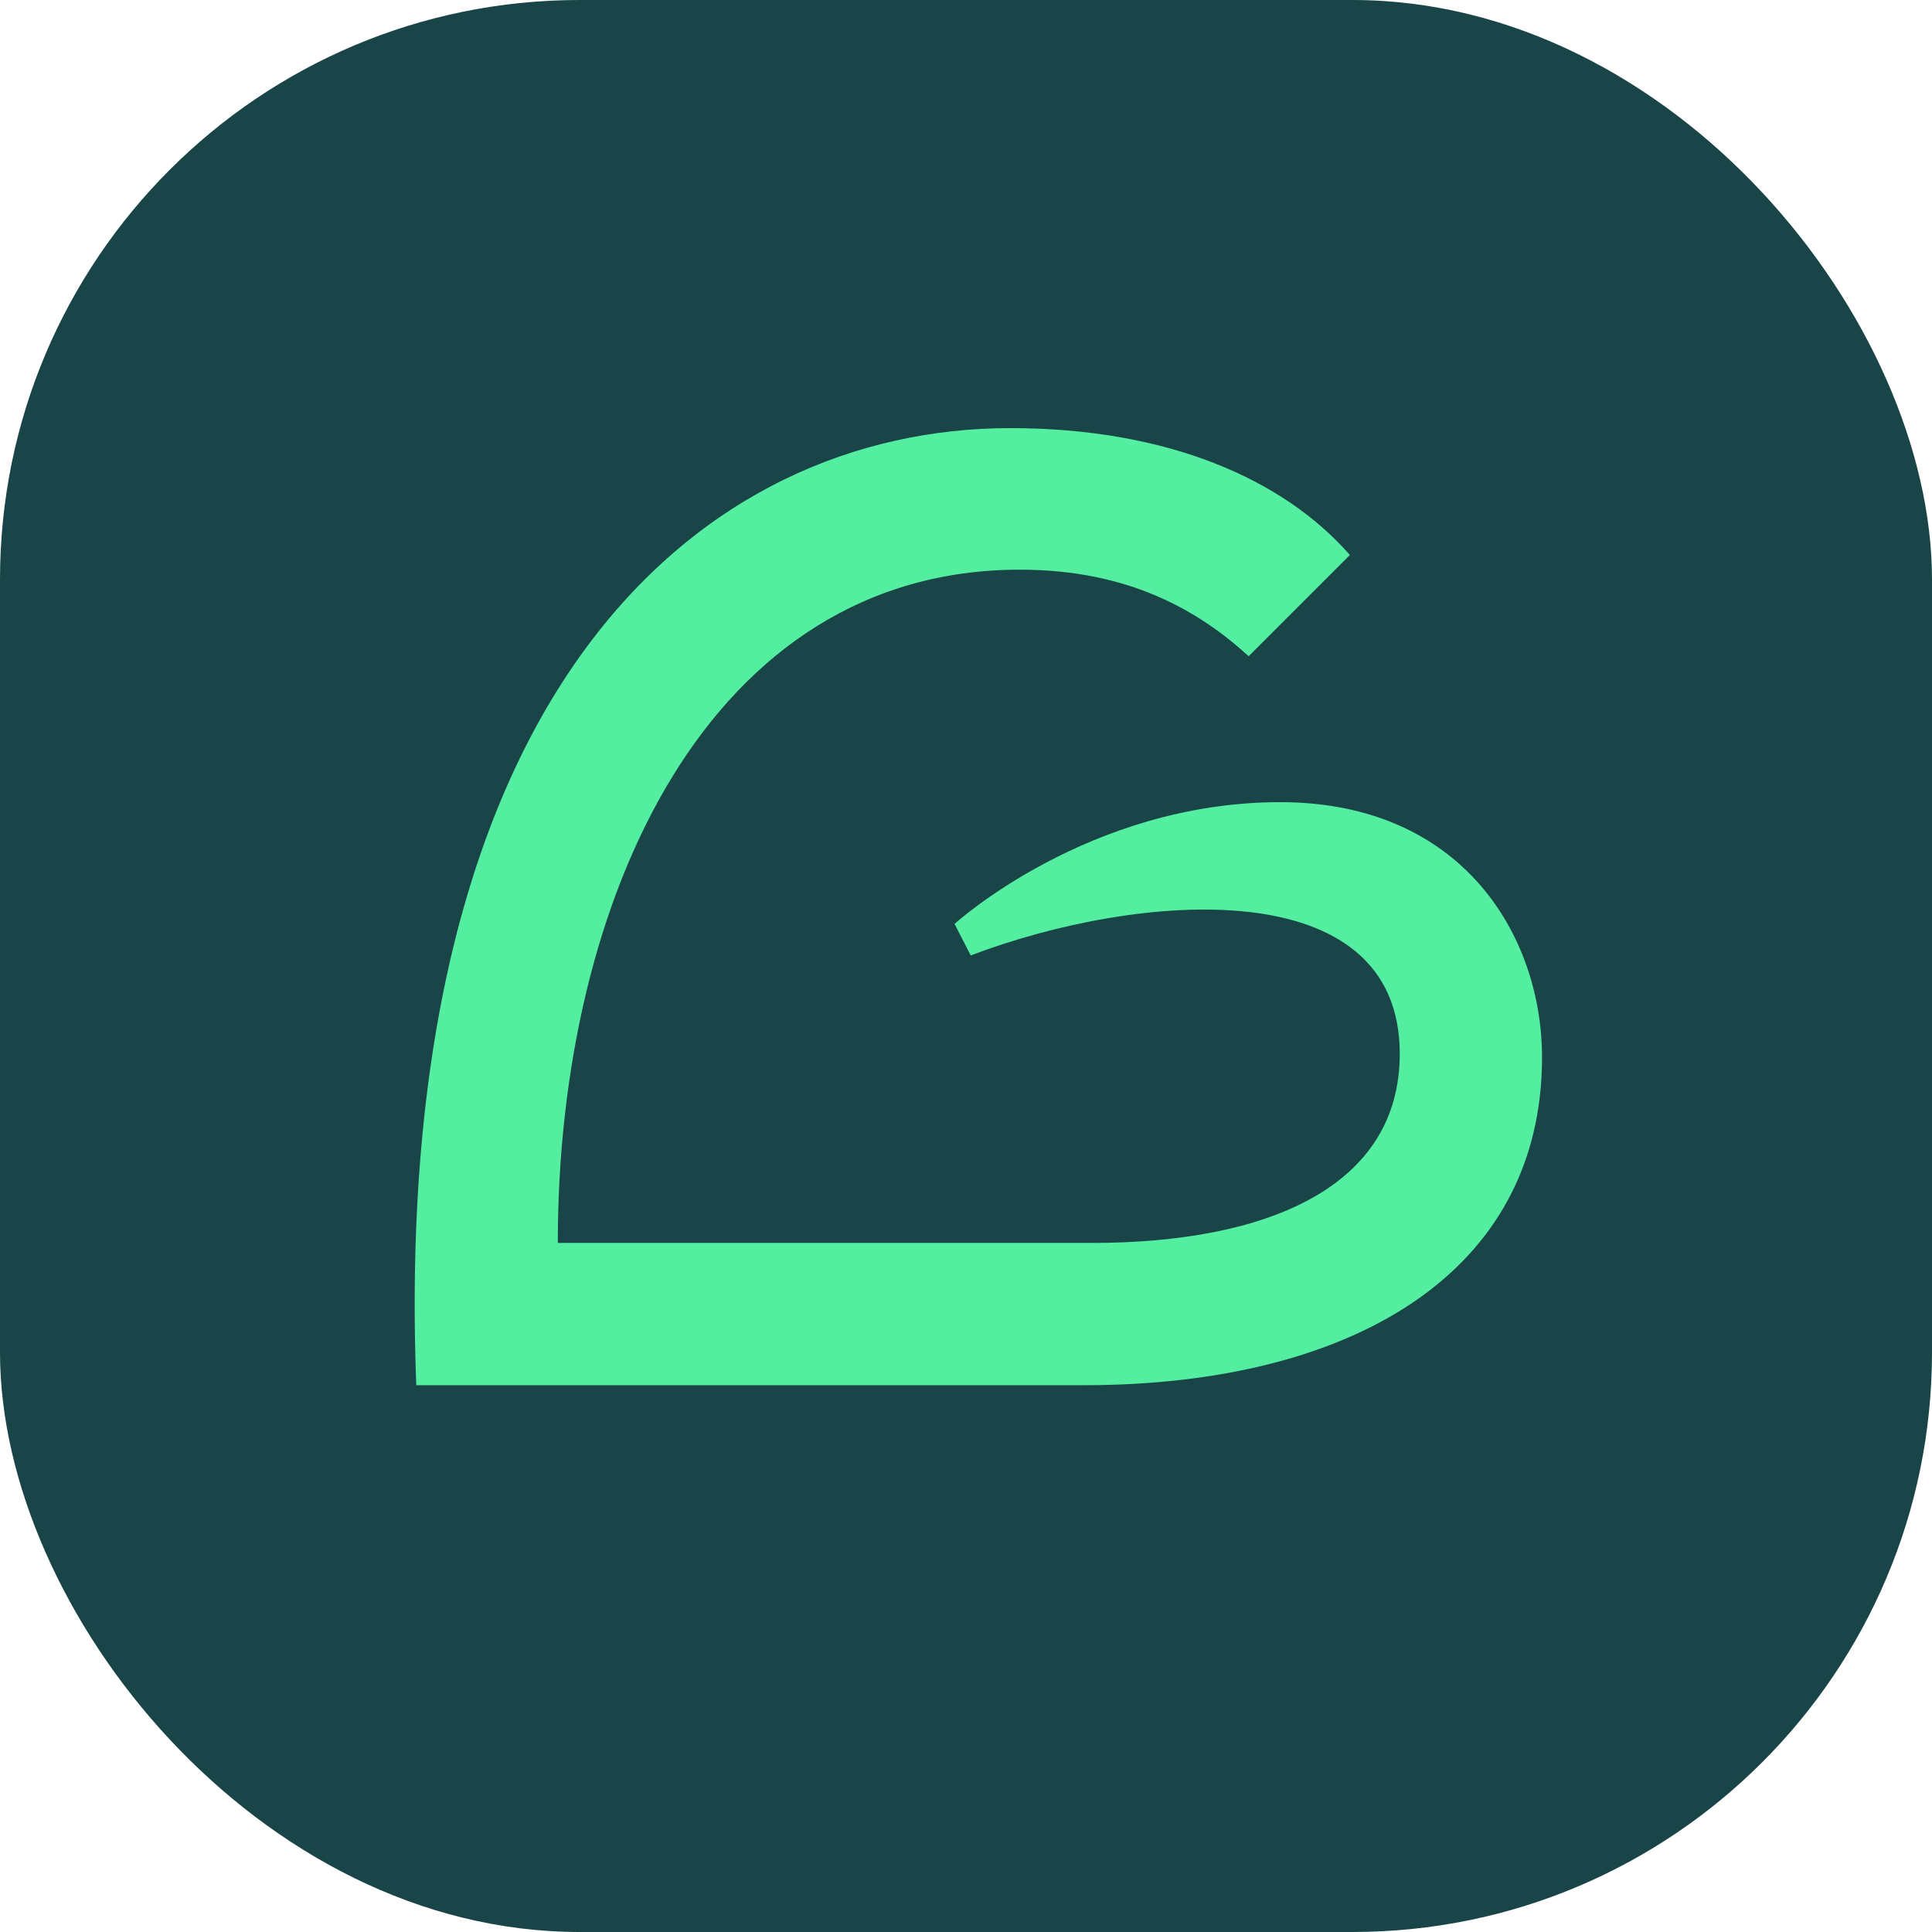 <svg xmlns="http://www.w3.org/2000/svg" version="1.1" xmlns:xlink="http://www.w3.org/1999/xlink" width="1000" height="1000"><style>
    #light-icon {
      display: inline;
    }
    #dark-icon {
      display: none;
    }

    @media (prefers-color-scheme: dark) {
      #light-icon {
        display: none;
      }
      #dark-icon {
        display: inline;
      }
    }
  </style><g id="light-icon"><svg xmlns="http://www.w3.org/2000/svg" version="1.1" xmlns:xlink="http://www.w3.org/1999/xlink" width="1000" height="1000"><g clip-path="url(#SvgjsClipPath1088)"><rect width="1000" height="1000" fill="#194548"></rect><g transform="matrix(1.6,0,0,1.6,100,100)"><svg xmlns="http://www.w3.org/2000/svg" version="1.1" xmlns:xlink="http://www.w3.org/1999/xlink" width="500" height="500"><svg id="Layer_1" data-name="Layer 1" xmlns="http://www.w3.org/2000/svg" width="500" height="500" viewBox="0 0 500 500">
  <defs>
    <style>
      .cls-1 {
        fill: #54eea0;
      }
    </style>
  <clipPath id="SvgjsClipPath1088"><rect width="1000" height="1000" x="0" y="0" rx="300" ry="300"></rect></clipPath></defs>
  <path class="cls-1" d="M436.348,279.562c0,69.991-61.924,106.054-148.286,106.054H72.158c-8.541-225.395,92.53-309.621,192.178-309.621,51.01,0,88.497,16.608,109.85,41.046l-32.742,32.742c-15.896-14.473-38.436-27.996-74.024-27.996-100.36,0-149.472,105.817-149.472,217.802h172.723c56.705,0,99.648-18.032,99.648-61.212,0-59.314-84.464-52.434-138.796-31.792l-5.22-10.202s43.181-39.385,105.342-39.385c59.077,0,84.701,43.418,84.701,82.566"></path>
</svg></svg></g></g></svg></g><g id="dark-icon"><svg xmlns="http://www.w3.org/2000/svg" version="1.1" xmlns:xlink="http://www.w3.org/1999/xlink" width="1000" height="1000"><g><g transform="matrix(2,0,0,2,0,0)"><svg xmlns="http://www.w3.org/2000/svg" version="1.1" xmlns:xlink="http://www.w3.org/1999/xlink" width="500" height="500"><svg id="Layer_1" data-name="Layer 1" xmlns="http://www.w3.org/2000/svg" width="500" height="500" viewBox="0 0 500 500">
  <defs>
    <style>
      .cls-1 {
        fill: #54eea0;
      }
    </style>
  </defs>
  <path class="cls-1" d="M436.348,279.562c0,69.991-61.924,106.054-148.286,106.054H72.158c-8.541-225.395,92.53-309.621,192.178-309.621,51.01,0,88.497,16.608,109.85,41.046l-32.742,32.742c-15.896-14.473-38.436-27.996-74.024-27.996-100.36,0-149.472,105.817-149.472,217.802h172.723c56.705,0,99.648-18.032,99.648-61.212,0-59.314-84.464-52.434-138.796-31.792l-5.22-10.202s43.181-39.385,105.342-39.385c59.077,0,84.701,43.418,84.701,82.566"></path>
</svg></svg></g></g></svg></g></svg>